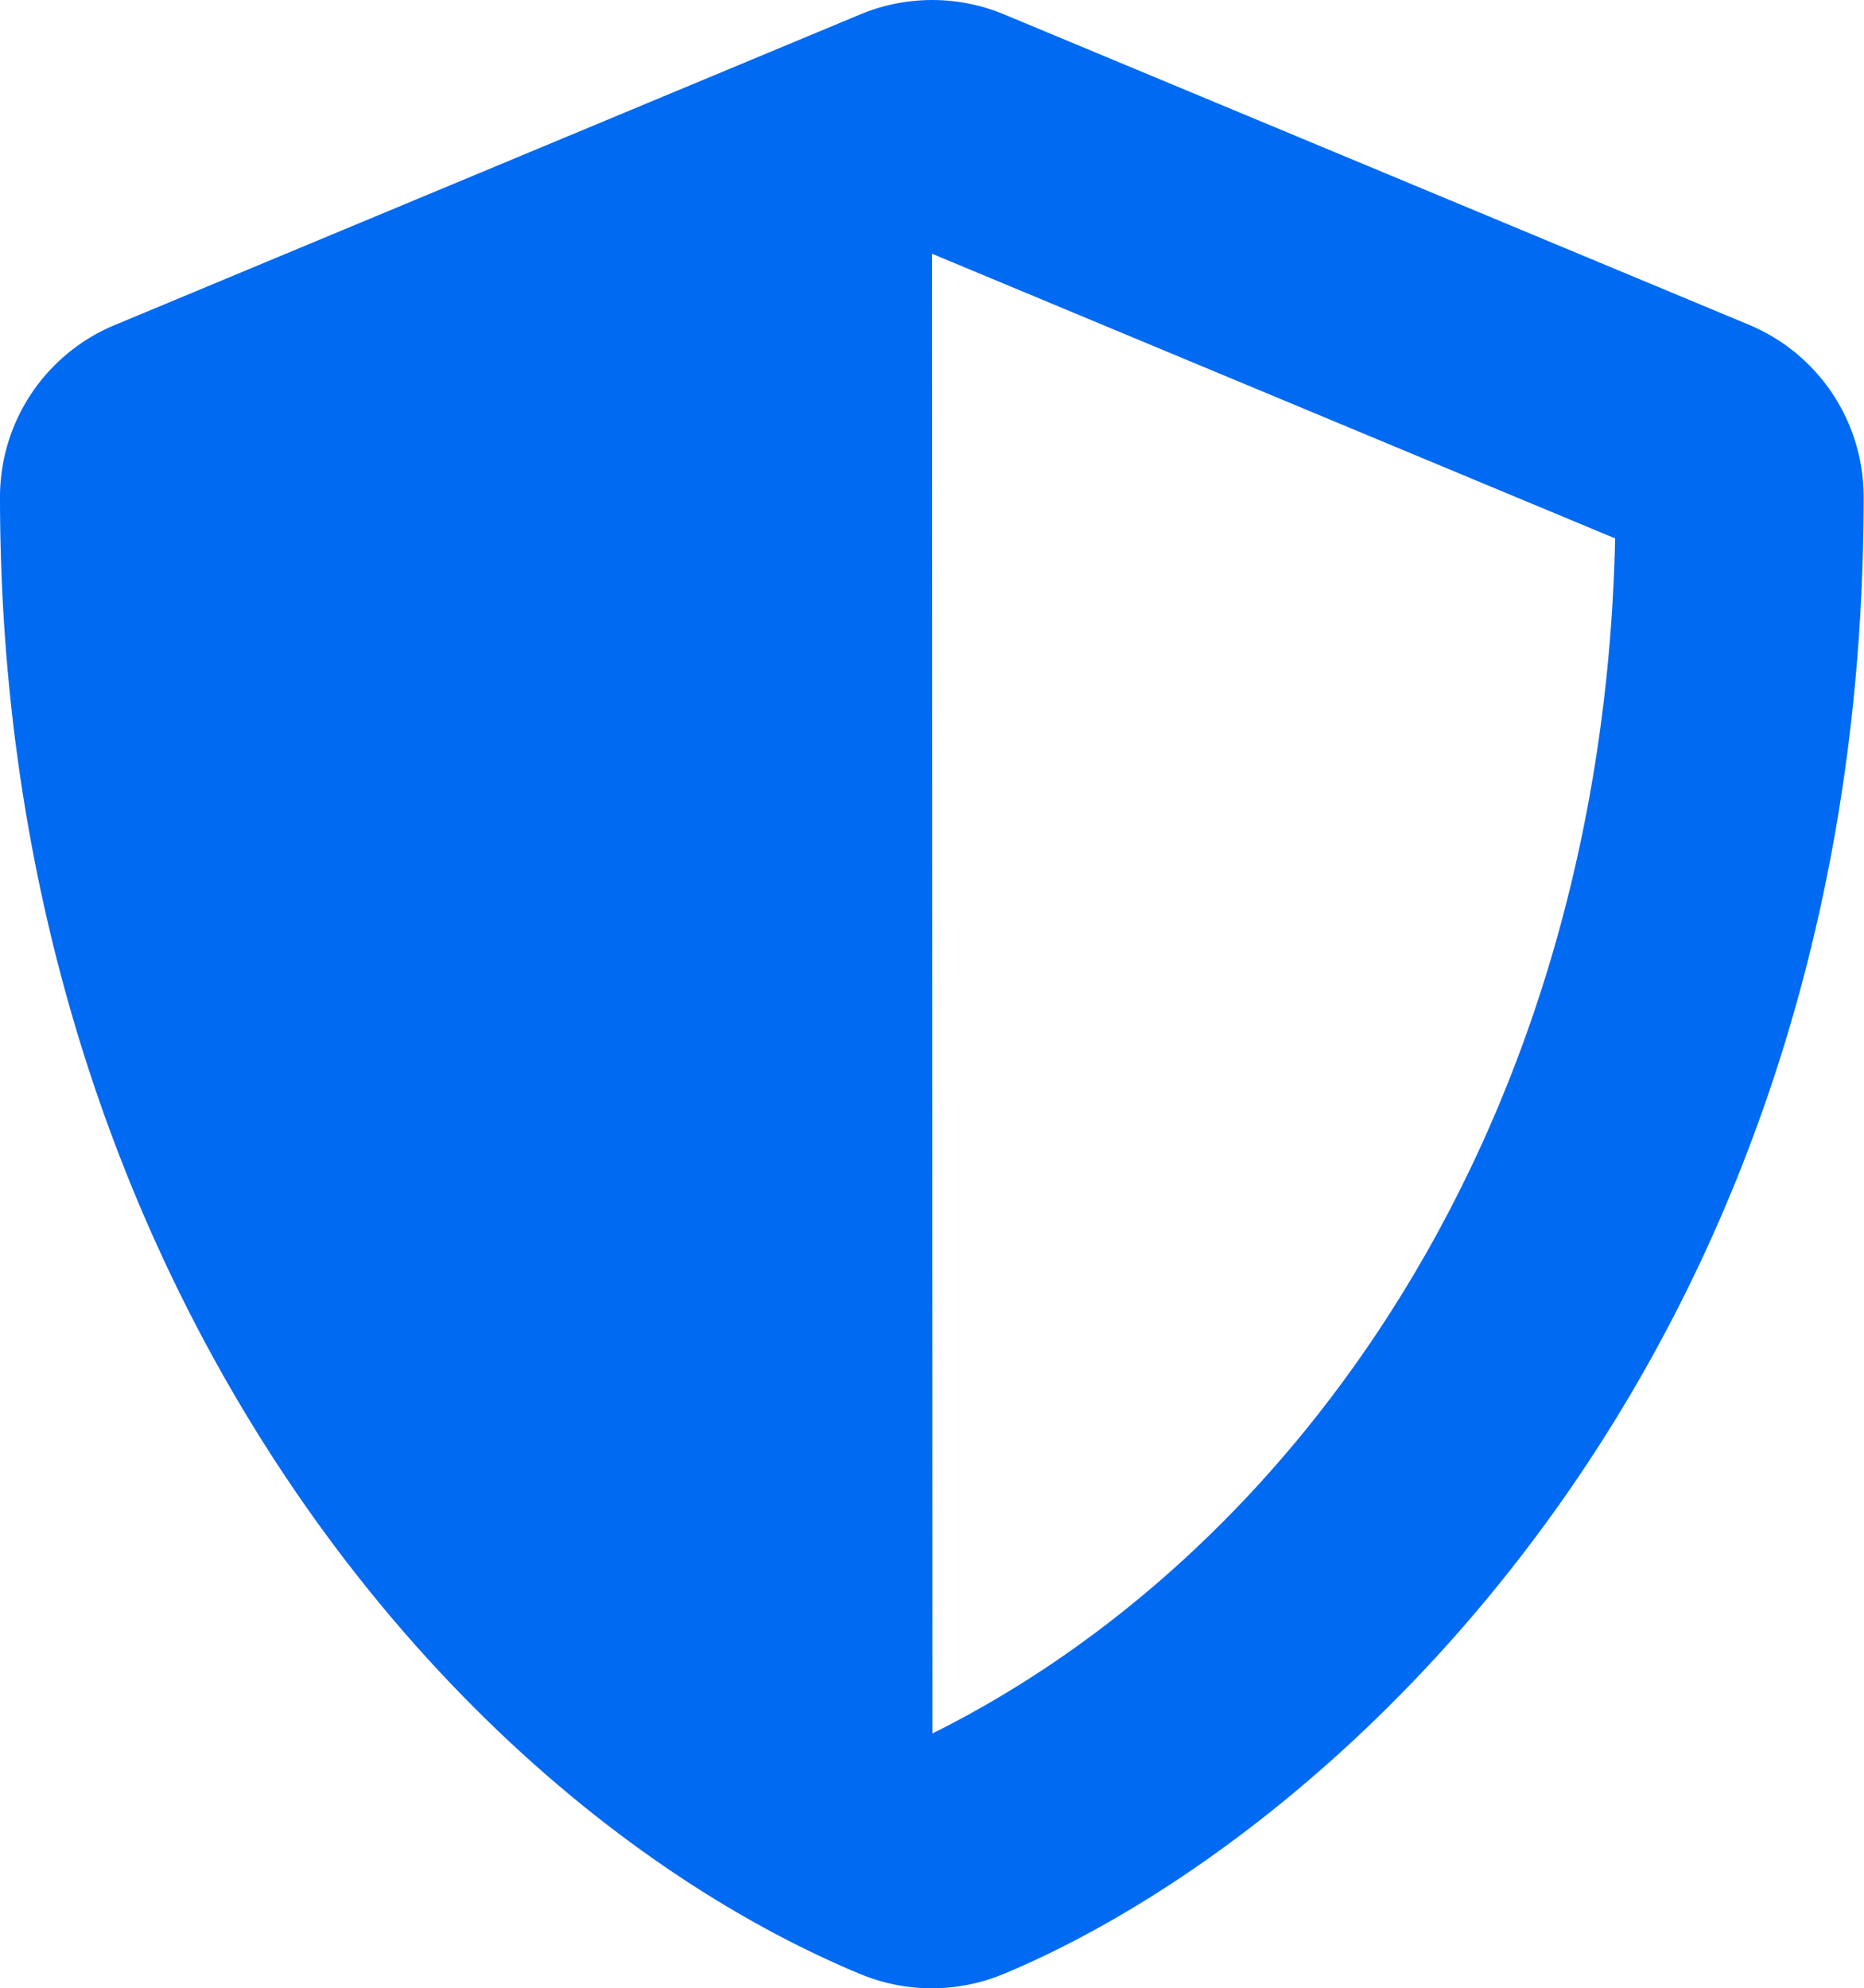 <svg xmlns="http://www.w3.org/2000/svg" width="25.705" height="27.416" viewBox="0 0 25.705 27.416">
  <g id="shield-icon" transform="translate(-16 -0.025)">
    <path id="Path_8514" data-name="Path 8514" d="M40.125,4.506,29.843.222a2.579,2.579,0,0,0-1.976,0L17.585,4.506A2.568,2.568,0,0,0,16,6.878c0,10.63,6.132,17.977,11.862,20.366a2.579,2.579,0,0,0,1.976,0C34.427,25.332,41.7,18.729,41.7,6.878A2.571,2.571,0,0,0,40.125,4.506ZM28.858,23.924l-.005-20.4,9.42,3.925c-.177,8.108-4.4,13.982-9.414,16.478Z" transform="translate(0 0)" fill="#006af2"/>
  </g>
</svg>
